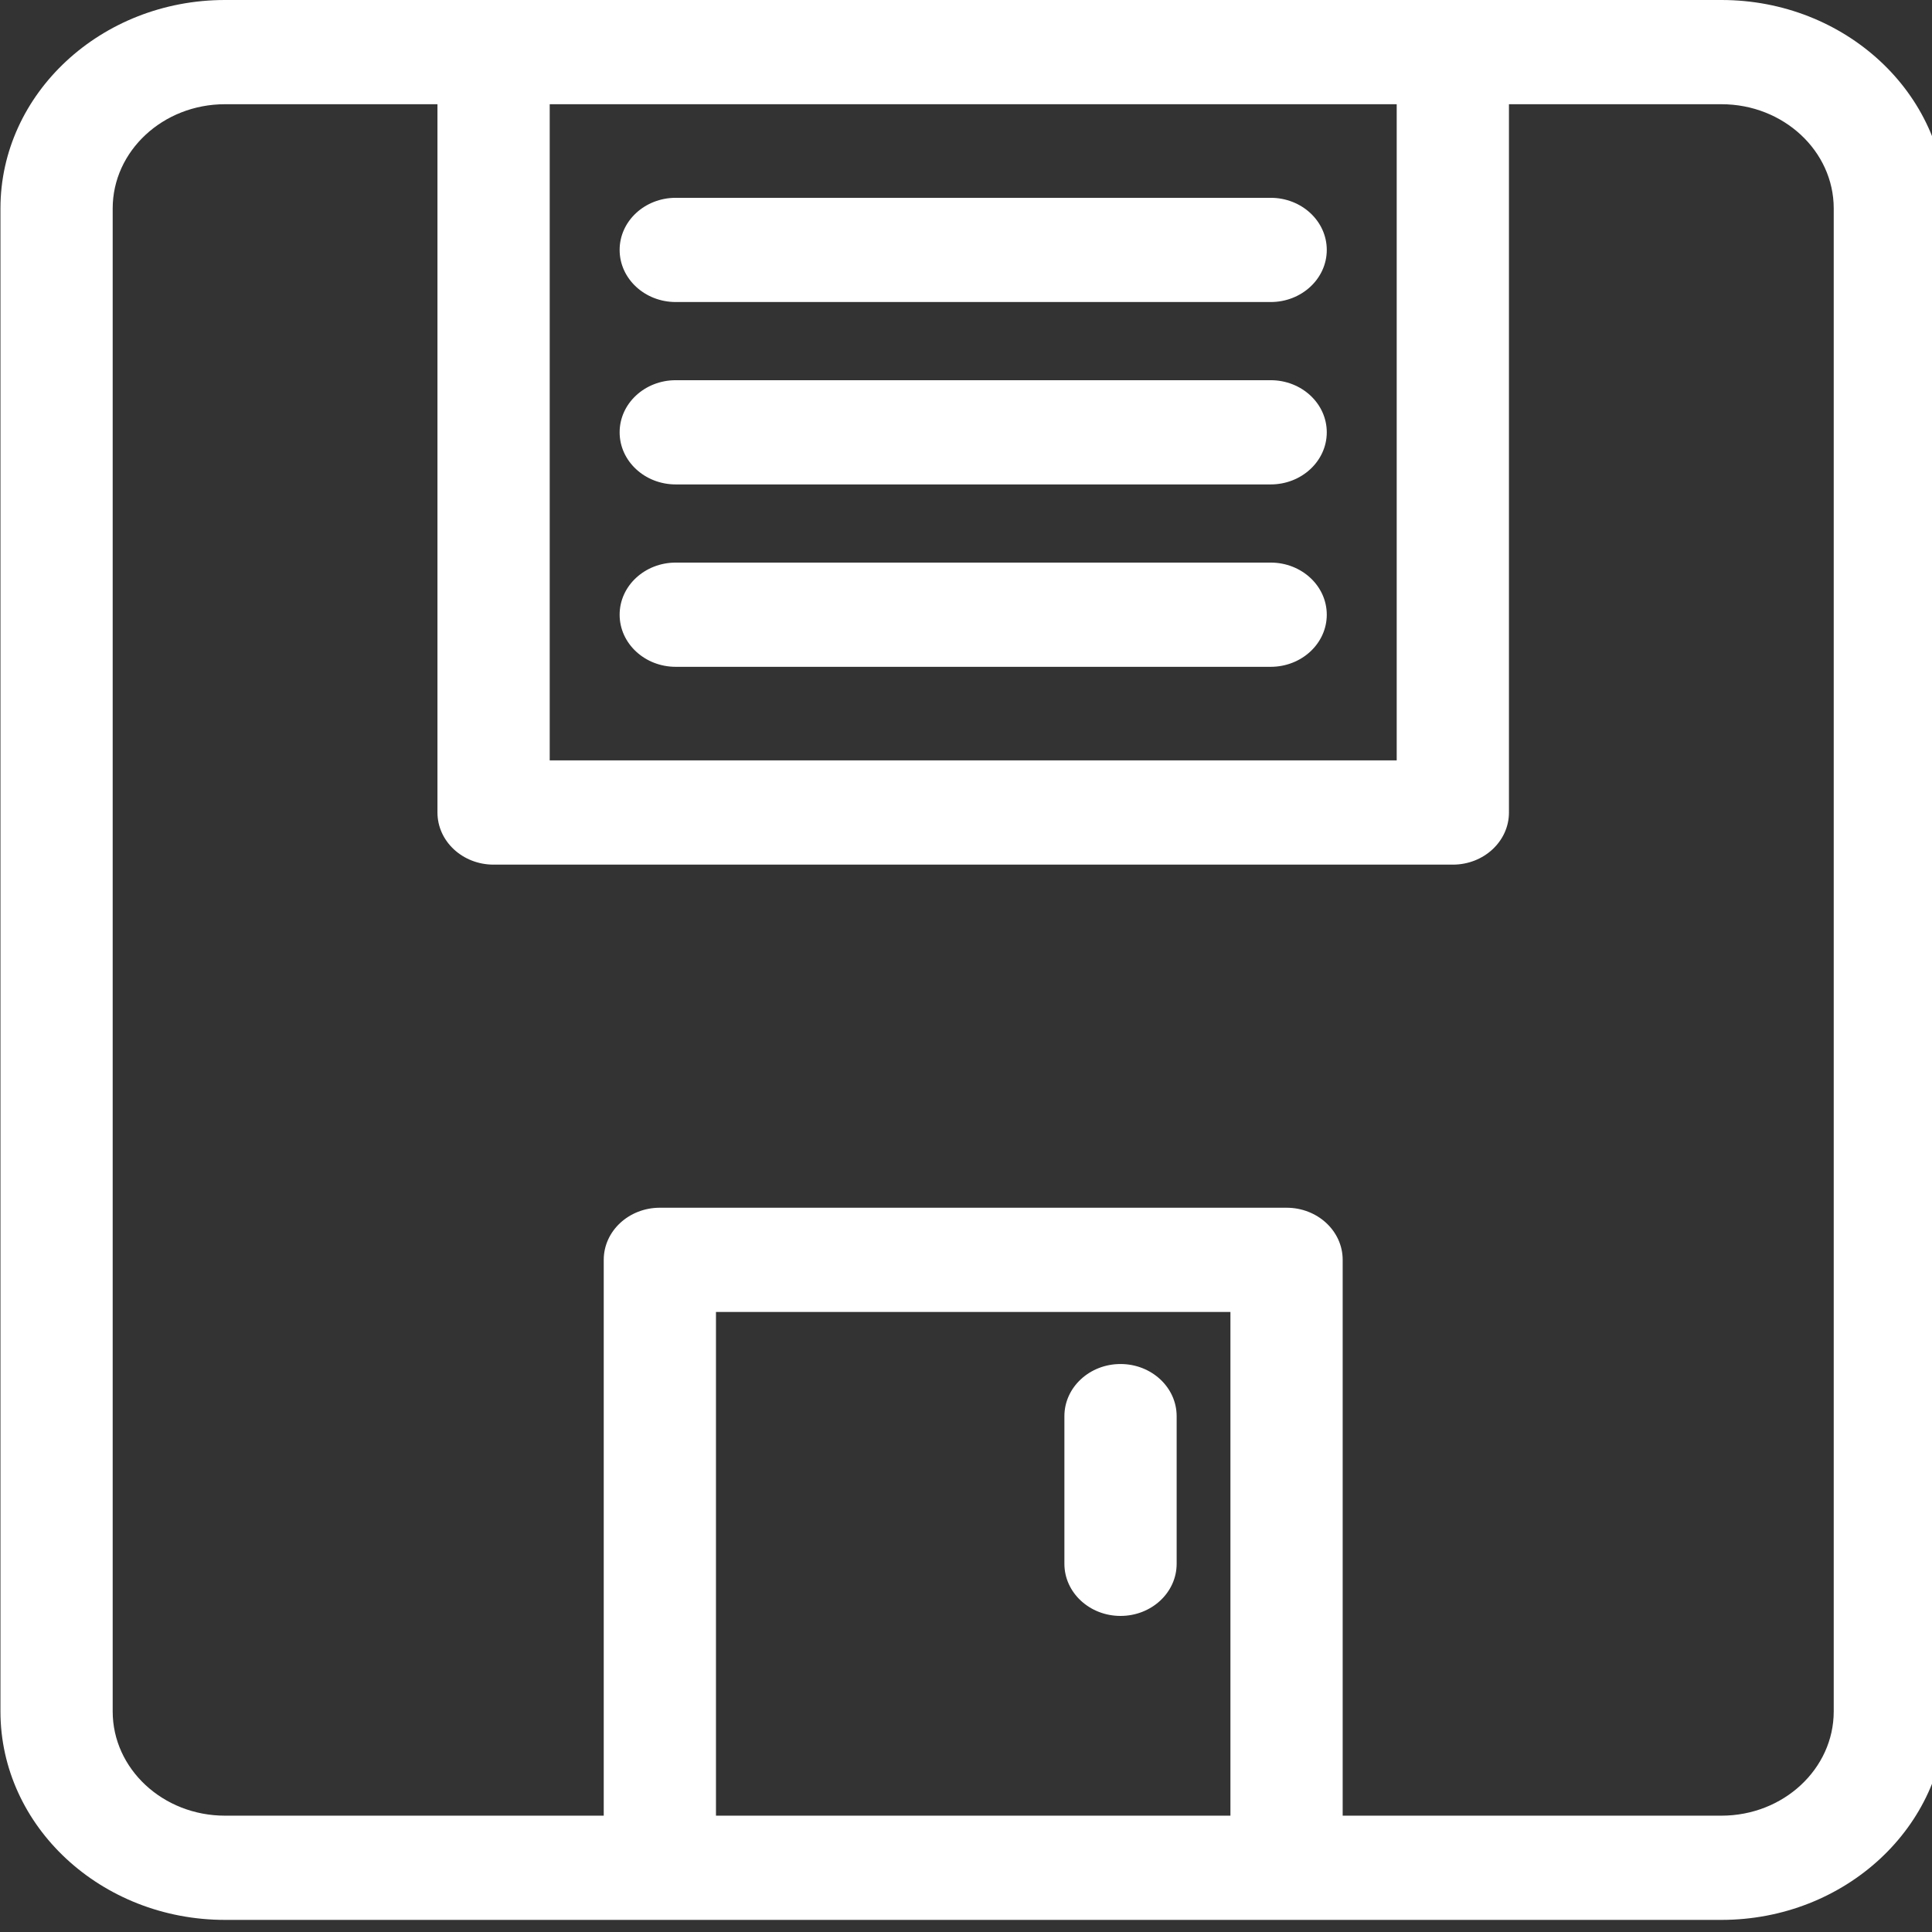 <?xml version="1.0" encoding="UTF-8" standalone="no"?>
<!-- Generator: Adobe Illustrator 16.0.0, SVG Export Plug-In . SVG Version: 6.00 Build 0)  -->

<svg
   xmlns:dc="http://purl.org/dc/elements/1.1/"
   xmlns:cc="http://creativecommons.org/ns#"
   xmlns:rdf="http://www.w3.org/1999/02/22-rdf-syntax-ns#"
   xmlns:svg="http://www.w3.org/2000/svg"
   xmlns="http://www.w3.org/2000/svg"
   xmlns:sodipodi="http://sodipodi.sourceforge.net/DTD/sodipodi-0.dtd"
   xmlns:inkscape="http://www.inkscape.org/namespaces/inkscape"
   version="1.1"
   id="Capa_1"
   x="0px"
   y="0px"
   width="14"
   height="14"
   viewBox="0 0 14 14"
   xml:space="preserve"
   inkscape:version="0.91 r13725"
   sodipodi:docname="blanco.svg"><rect x="0" y="0" width="14" height="14" fill="#333333" stroke="none"/><defs
   id="defs49" /><sodipodi:namedview
   pagecolor="#ffffff"
   bordercolor="#666666"
   borderopacity="1"
   objecttolerance="10"
   gridtolerance="10"
   guidetolerance="10"
   inkscape:pageopacity="0"
   inkscape:pageshadow="2"
   inkscape:window-width="1440"
   inkscape:window-height="838"
   id="namedview47"
   showgrid="false"
   inkscape:zoom="0.66157403"
   inkscape:cx="178.3625"
   inkscape:cy="176.85096"
   inkscape:window-x="-8"
   inkscape:window-y="-8"
   inkscape:window-maximized="1"
   inkscape:current-layer="Capa_1" />
<g
   id="g3"
   transform="matrix(0.042,0,0,0.039,-0.439,3.8964844e-6)"
   style="fill:#ffffff">
	<g
   id="g5"
   style="fill:#ffffff">
		<path
   d="M 307.463,0 261.113,0 95.611,0 49.259,0 C 27.905,0 10.53,17.381 10.53,38.73 l 0,279.264 c 0,21.352 17.375,38.73 38.729,38.73 l 75.041,0 108.125,0 75.037,0 c 21.357,0 38.732,-17.379 38.732,-38.73 l 0,-279.264 C 346.196,17.381 328.821,0 307.463,0 Z m -56.033,19.365 0,121.922 -146.135,0 0,-121.922 146.135,0 z m -117.449,317.994 0,-93.593 88.761,0 0,93.593 -88.761,0 z M 326.83,317.994 c 0,10.676 -8.686,19.365 -19.366,19.365 l -65.355,0 0,-103.275 c 0,-5.352 -4.334,-9.682 -9.683,-9.682 l -108.125,0 c -5.348,0 -9.684,4.33 -9.684,9.682 l 0,103.275 -65.357,0 c -10.681,0 -19.366,-8.689 -19.366,-19.365 l 0,-279.264 c 0,-10.674 8.686,-19.365 19.366,-19.365 l 36.669,0 0,131.604 c 0,5.344 4.335,9.684 9.683,9.684 l 165.503,0 c 5.346,0 9.682,-4.34 9.682,-9.684 l 0,-131.604 36.668,0 c 10.682,0 19.366,8.691 19.366,19.365 l -0.001,279.264 0,0 z"
   id="path7"
   inkscape:connector-curvature="0"
   style="fill:#ffffff" />
		<path
   d="m 127.043,123.898 102.64,0 c 5.347,0 9.681,-4.34 9.681,-9.684 0,-5.351 -4.334,-9.682 -9.681,-9.682 l -102.64,0 c -5.348,0 -9.684,4.331 -9.684,9.682 0,5.344 4.336,9.684 9.684,9.684 z"
   id="path9"
   inkscape:connector-curvature="0"
   style="fill:#ffffff" />
		<path
   d="m 127.043,90.009 102.64,0 c 5.347,0 9.681,-4.34 9.681,-9.684 0,-5.352 -4.334,-9.682 -9.681,-9.682 l -102.64,0 c -5.348,0 -9.684,4.33 -9.684,9.682 0,5.345 4.336,9.684 9.684,9.684 z"
   id="path11"
   inkscape:connector-curvature="0"
   style="fill:#ffffff" />
		<path
   d="m 127.043,56.119 102.64,0 c 5.347,0 9.681,-4.339 9.681,-9.682 0,-5.352 -4.334,-9.682 -9.681,-9.682 l -102.64,0 c -5.348,0 -9.684,4.33 -9.684,9.682 0,5.343 4.336,9.682 9.684,9.682 z"
   id="path13"
   inkscape:connector-curvature="0"
   style="fill:#ffffff" />
		<path
   d="m 203.78,253.441 c -5.35,0 -9.684,4.34 -9.684,9.682 l 0,27.439 c 0,5.344 4.334,9.684 9.684,9.684 5.347,0 9.683,-4.34 9.683,-9.684 l 0,-27.439 c -0.001,-5.342 -4.337,-9.682 -9.683,-9.682 z"
   id="path15"
   inkscape:connector-curvature="0"
   style="fill:#ffffff" />
	</g>
</g>
<g
   id="g17"
   transform="translate(0,-342.725)">
</g>
<g
   id="g19"
   transform="translate(0,-342.725)">
</g>
<g
   id="g21"
   transform="translate(0,-342.725)">
</g>
<g
   id="g23"
   transform="translate(0,-342.725)">
</g>
<g
   id="g25"
   transform="translate(0,-342.725)">
</g>
<g
   id="g27"
   transform="translate(0,-342.725)">
</g>
<g
   id="g29"
   transform="translate(0,-342.725)">
</g>
<g
   id="g31"
   transform="translate(0,-342.725)">
</g>
<g
   id="g33"
   transform="translate(0,-342.725)">
</g>
<g
   id="g35"
   transform="translate(0,-342.725)">
</g>
<g
   id="g37"
   transform="translate(0,-342.725)">
</g>
<g
   id="g39"
   transform="translate(0,-342.725)">
</g>
<g
   id="g41"
   transform="translate(0,-342.725)">
</g>
<g
   id="g43"
   transform="translate(0,-342.725)">
</g>
<g
   id="g45"
   transform="translate(0,-342.725)">
</g>
</svg>